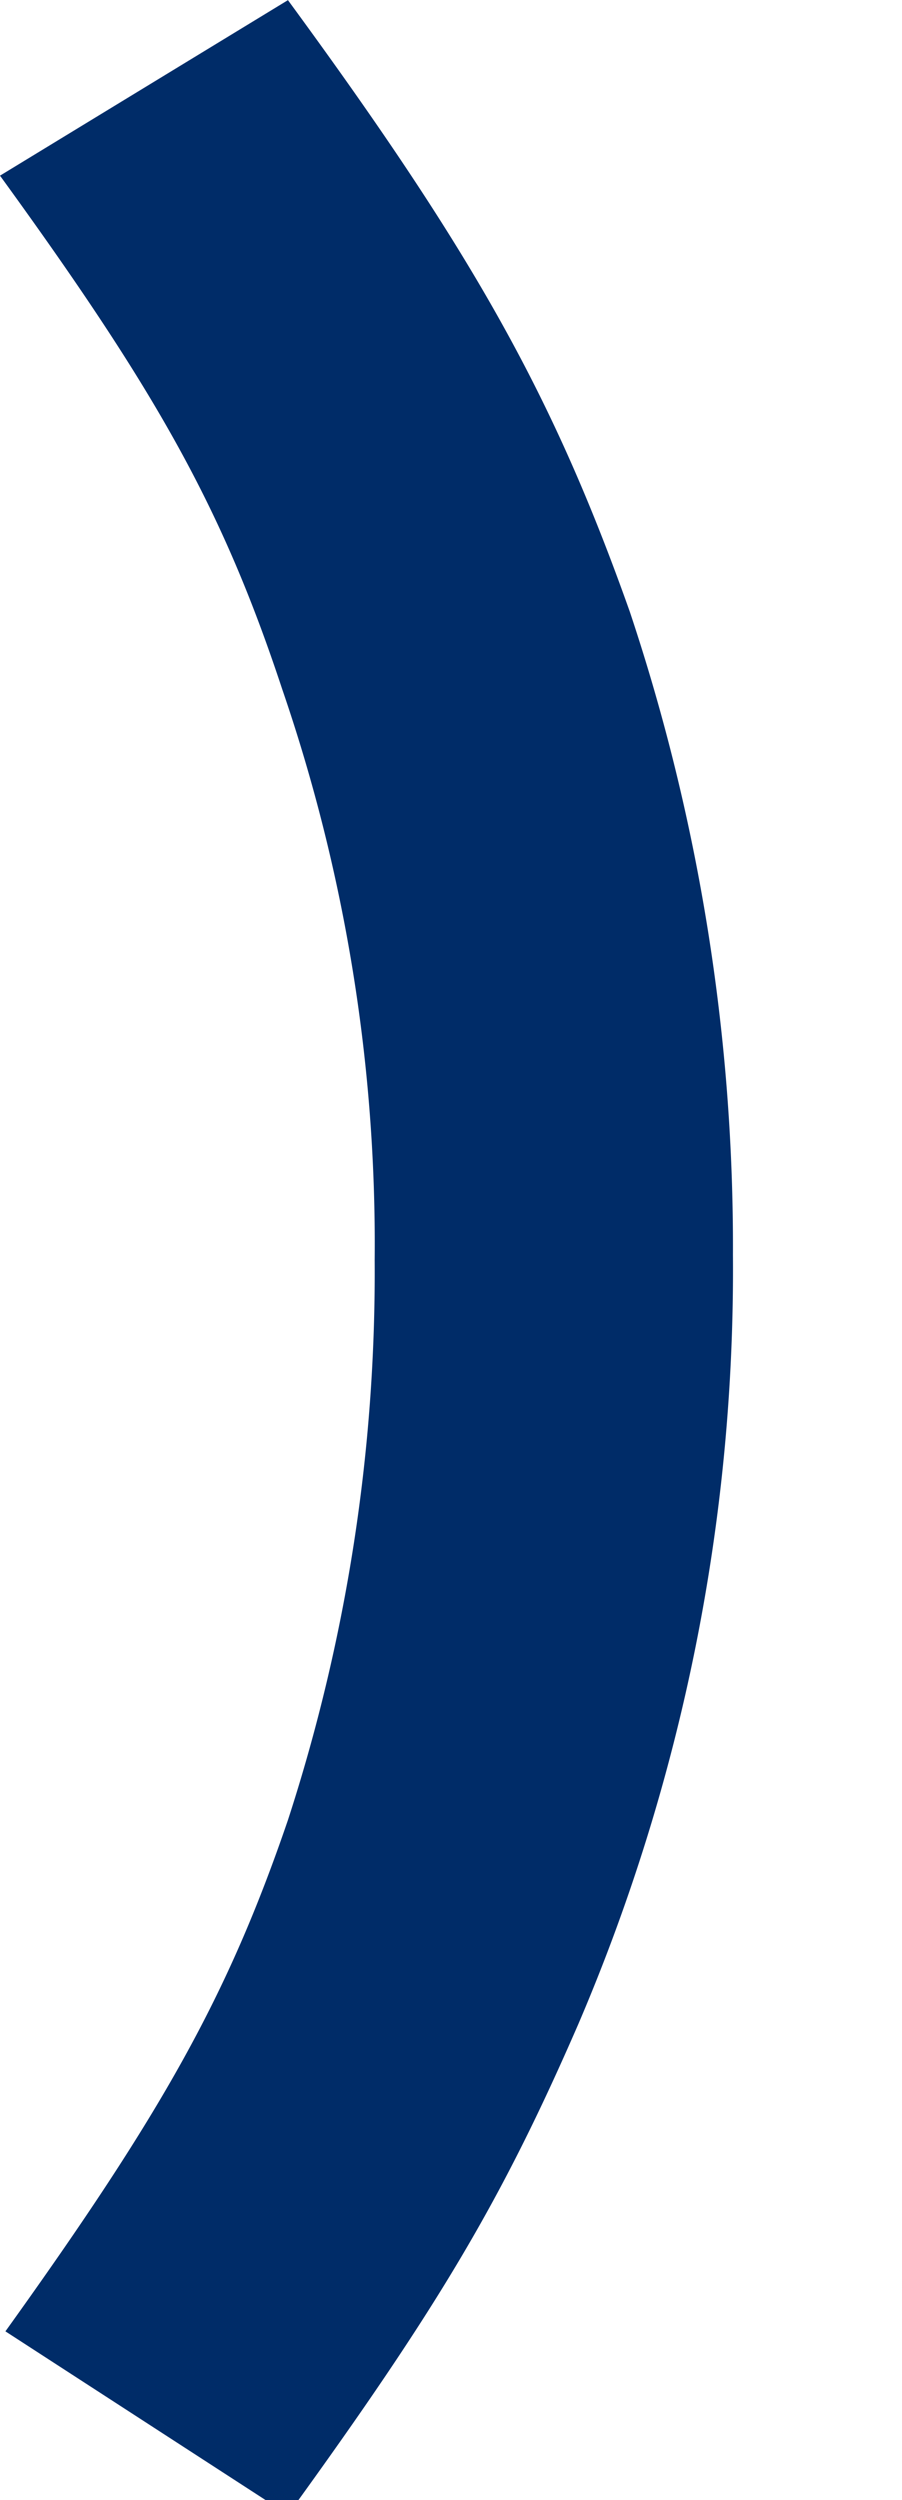 <svg xmlns="http://www.w3.org/2000/svg" xmlns:xlink="http://www.w3.org/1999/xlink" width="26" height="72" viewBox="0 0 26 72"><defs><clipPath id="a"><rect width="26" height="72" fill="none"/></clipPath></defs><g transform="translate(0 0)" clip-path="url(#a)"><path d="M.156,67.138C4.693,60.819,6.57,57.474,8.3,52.412a51,51,0,0,0,2.5-16.13A49.142,49.142,0,0,0,8.135,19.846C6.414,14.643,4.537,11.3,0,5.055L8.3,0c5.4,7.359,7.665,11.447,9.855,17.616a57.634,57.634,0,0,1,2.972,18.517,55.153,55.153,0,0,1-4.458,22.159c-2.2,5.055-4,8.1-8.369,14.123Z" transform="translate(0 0.004)" fill="#002c68"/></g></svg>